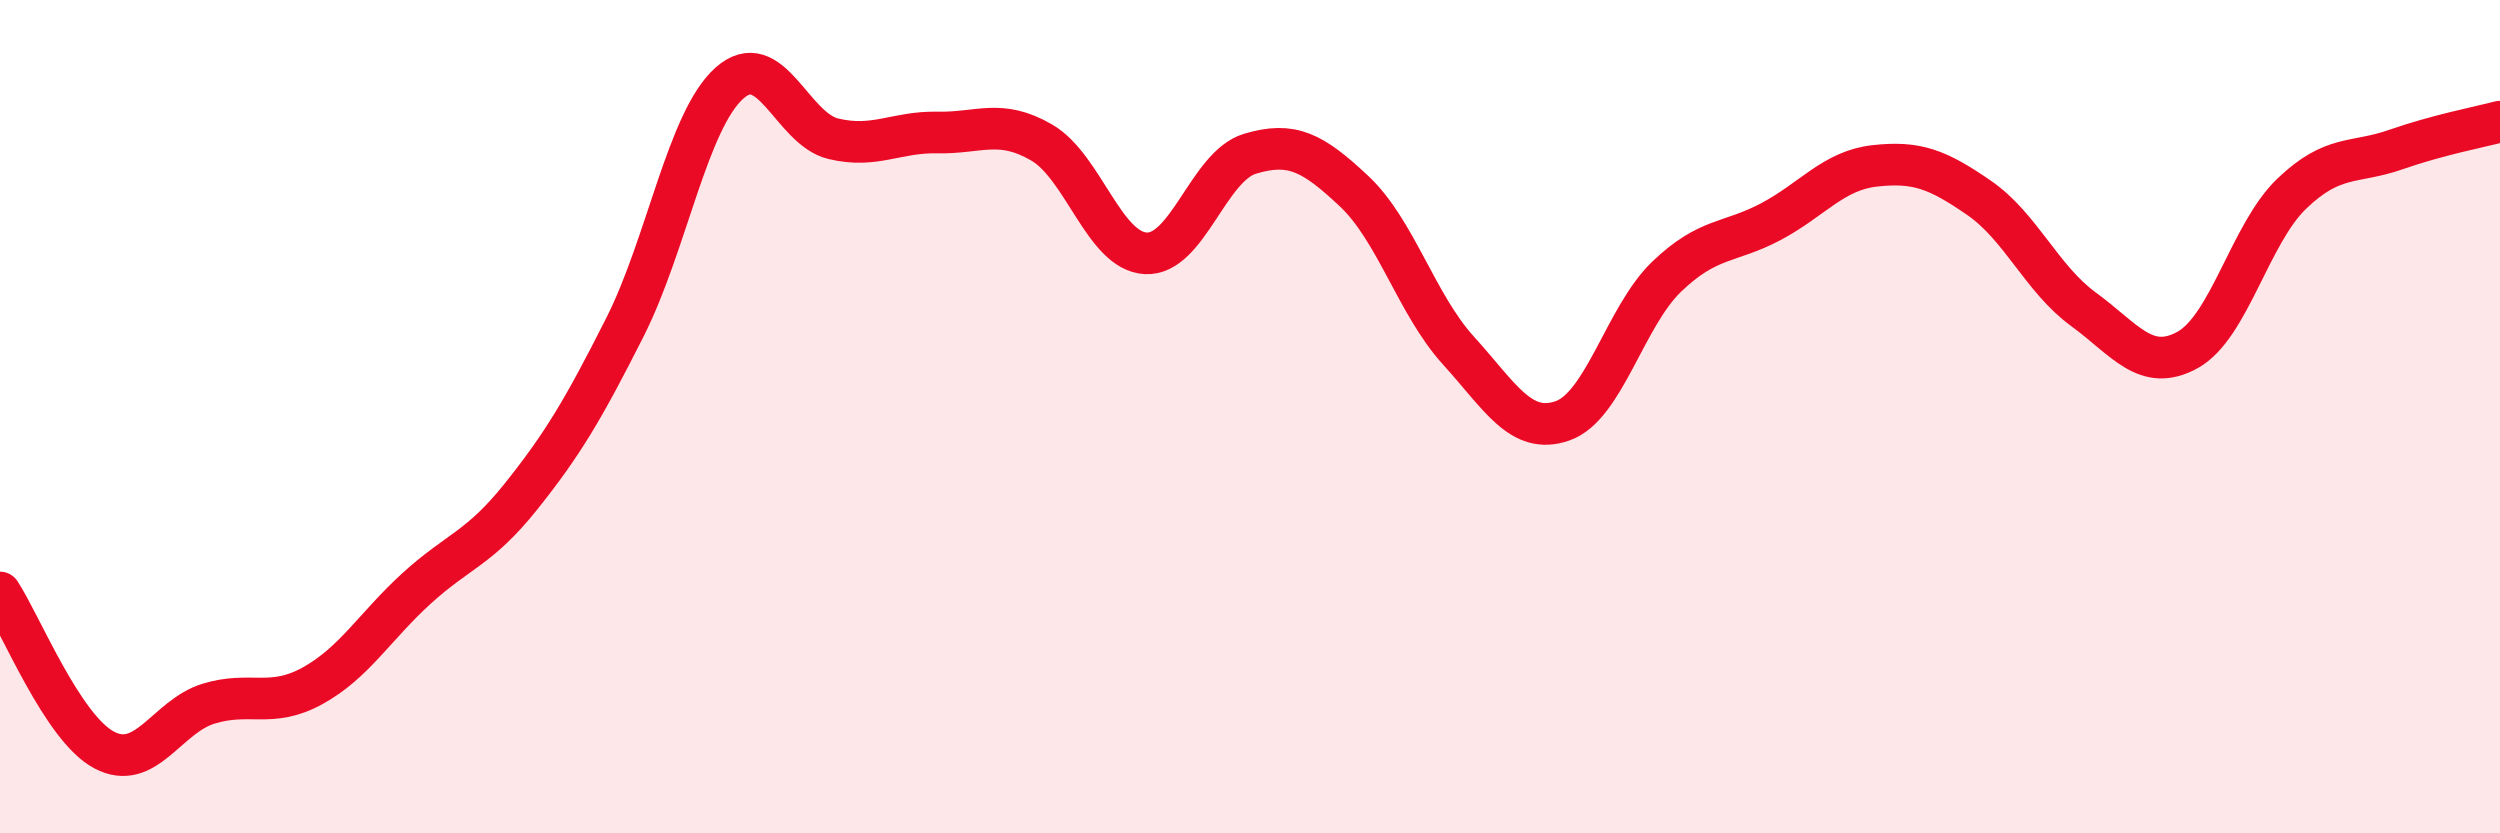 
    <svg width="60" height="20" viewBox="0 0 60 20" xmlns="http://www.w3.org/2000/svg">
      <path
        d="M 0,14.22 C 0.5,14.98 1.5,17.47 2.5,18 C 3.5,18.53 4,17.2 5,16.89 C 6,16.58 6.5,17.01 7.5,16.46 C 8.5,15.91 9,15.03 10,14.12 C 11,13.21 11.5,13.17 12.5,11.92 C 13.5,10.67 14,9.83 15,7.85 C 16,5.87 16.5,2.9 17.5,2 C 18.5,1.1 19,3.09 20,3.33 C 21,3.57 21.5,3.16 22.5,3.18 C 23.5,3.2 24,2.84 25,3.42 C 26,4 26.5,6.03 27.5,6.08 C 28.5,6.13 29,3.99 30,3.69 C 31,3.39 31.5,3.65 32.5,4.59 C 33.5,5.53 34,7.31 35,8.41 C 36,9.51 36.5,10.45 37.5,10.1 C 38.5,9.75 39,7.6 40,6.64 C 41,5.68 41.5,5.85 42.5,5.32 C 43.5,4.79 44,4.09 45,3.98 C 46,3.87 46.5,4.06 47.5,4.75 C 48.5,5.44 49,6.69 50,7.42 C 51,8.15 51.5,8.95 52.5,8.4 C 53.5,7.85 54,5.61 55,4.65 C 56,3.69 56.5,3.94 57.5,3.59 C 58.5,3.24 59.5,3.05 60,2.92L60 20L0 20Z"
        fill="#EB0A25"
        opacity="0.1"
        stroke-linecap="round"
        stroke-linejoin="round"
      />
      <path
        d="M 0,14.22 C 0.5,14.98 1.5,17.47 2.5,18 C 3.5,18.53 4,17.2 5,16.89 C 6,16.58 6.5,17.01 7.5,16.46 C 8.5,15.91 9,15.03 10,14.12 C 11,13.21 11.5,13.17 12.5,11.92 C 13.5,10.67 14,9.83 15,7.85 C 16,5.87 16.5,2.9 17.5,2 C 18.5,1.1 19,3.09 20,3.33 C 21,3.57 21.5,3.16 22.5,3.18 C 23.5,3.2 24,2.84 25,3.42 C 26,4 26.5,6.03 27.5,6.08 C 28.5,6.13 29,3.99 30,3.69 C 31,3.39 31.5,3.65 32.5,4.59 C 33.5,5.53 34,7.31 35,8.41 C 36,9.51 36.5,10.45 37.5,10.1 C 38.5,9.75 39,7.6 40,6.64 C 41,5.68 41.5,5.85 42.5,5.32 C 43.5,4.79 44,4.09 45,3.98 C 46,3.87 46.5,4.06 47.5,4.75 C 48.5,5.44 49,6.69 50,7.42 C 51,8.15 51.5,8.95 52.5,8.4 C 53.5,7.85 54,5.61 55,4.65 C 56,3.69 56.5,3.94 57.5,3.59 C 58.5,3.24 59.5,3.05 60,2.92"
        stroke="#EB0A25"
        stroke-width="1"
        fill="none"
        stroke-linecap="round"
        stroke-linejoin="round"
      />
    </svg>
  